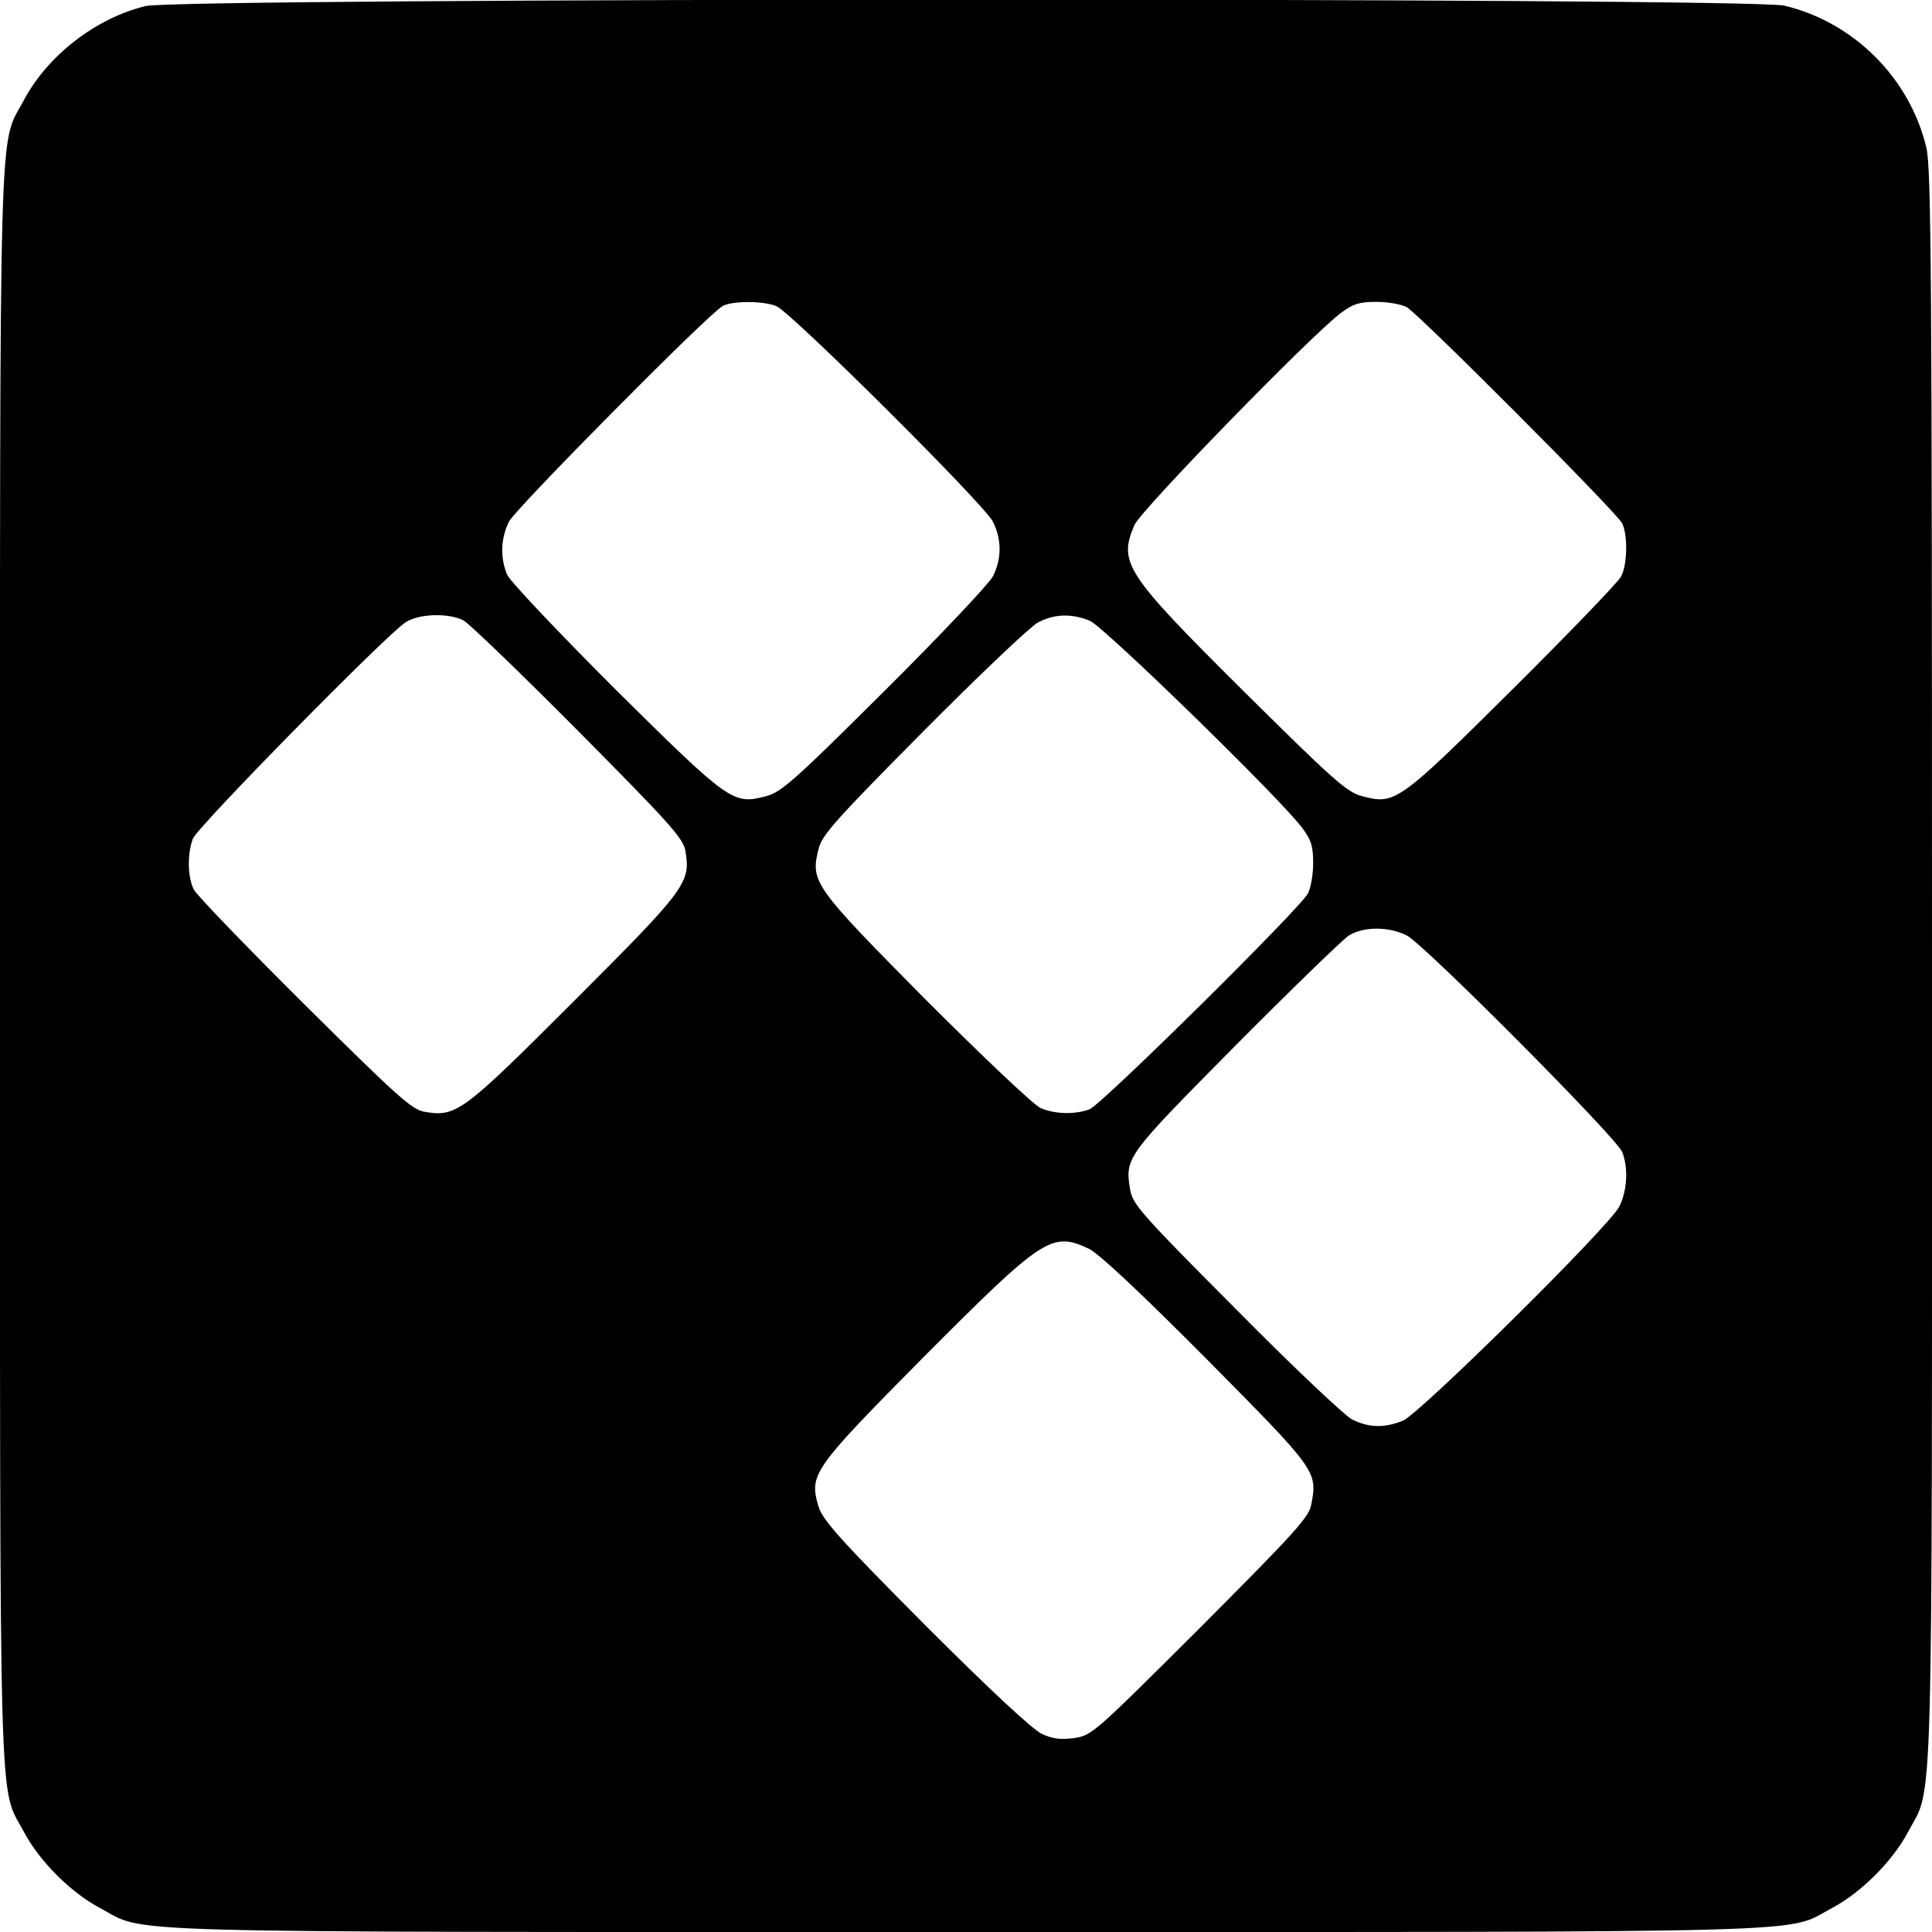 <?xml version="1.0" standalone="no"?>
<!DOCTYPE svg PUBLIC "-//W3C//DTD SVG 20010904//EN"
 "http://www.w3.org/TR/2001/REC-SVG-20010904/DTD/svg10.dtd">
<svg version="1.0" xmlns="http://www.w3.org/2000/svg"
 width="512pt" height="512pt" viewBox="0 0 512 512"
 preserveAspectRatio="xMidYMid meet">
<g transform="translate(0,512) scale(0.1,-0.1)"
fill="#000000" stroke="none">
<path d="M386 5104 c-132 -32 -260 -131 -323 -250 -67 -126 -63 27 -63 -2294
0 -2321 -4 -2168 63 -2294 41 -78 125 -162 203 -203 126 -67 -27 -63 2294 -63
2321 0 2168 -4 2294 63 78 41 162 125 203 203 67 126 63 -27 63 2294 0 1842
-2 2113 -15 2169 -44 184 -192 332 -376 376 -94 22 -4251 21 -4343 -1z m1671
-795 c37 -14 549 -523 574 -571 24 -47 24 -99 0 -146 -11 -20 -140 -157 -288
-304 -236 -235 -273 -268 -313 -278 -87 -23 -96 -17 -399 283 -150 150 -279
286 -287 304 -19 45 -17 97 5 141 20 37 528 550 566 571 26 14 106 14 142 0z
m1671 -3 c32 -18 555 -542 571 -573 15 -31 14 -109 -3 -141 -8 -15 -137 -149
-288 -299 -302 -300 -311 -306 -398 -283 -40 10 -77 43 -314 278 -315 313
-332 340 -290 440 15 38 471 506 548 563 32 24 49 29 93 29 30 0 66 -6 81 -14z
m-2500 -830 c15 -8 152 -140 304 -293 241 -243 277 -283 284 -316 15 -86 5
-100 -294 -399 -299 -299 -313 -309 -399 -294 -33 7 -73 43 -316 284 -153 152
-285 289 -293 304 -17 32 -18 95 -3 135 11 31 515 543 564 574 36 23 114 25
153 5z m1660 -1 c38 -16 505 -471 563 -549 24 -32 29 -49 29 -93 0 -30 -6 -66
-14 -81 -22 -41 -547 -560 -579 -572 -39 -14 -92 -13 -130 4 -18 8 -154 137
-304 287 -300 303 -306 312 -283 402 10 36 49 79 278 310 147 148 283 277 302
287 43 23 89 25 138 5z m840 -834 c48 -25 557 -537 571 -574 17 -43 13 -104
-8 -145 -28 -54 -527 -547 -573 -567 -50 -20 -91 -19 -136 4 -20 11 -159 142
-308 293 -250 251 -272 276 -279 315 -14 86 -12 88 279 382 149 150 285 282
301 292 39 24 105 24 153 0z m-843 -830 c26 -12 136 -115 312 -292 293 -296
295 -298 278 -386 -5 -33 -45 -76 -293 -325 -281 -280 -288 -287 -335 -294
-36 -5 -58 -2 -86 11 -24 11 -137 116 -309 288 -228 229 -272 279 -283 315
-25 85 -16 98 279 396 316 317 339 333 437 287z"/>
</g>
</svg>

